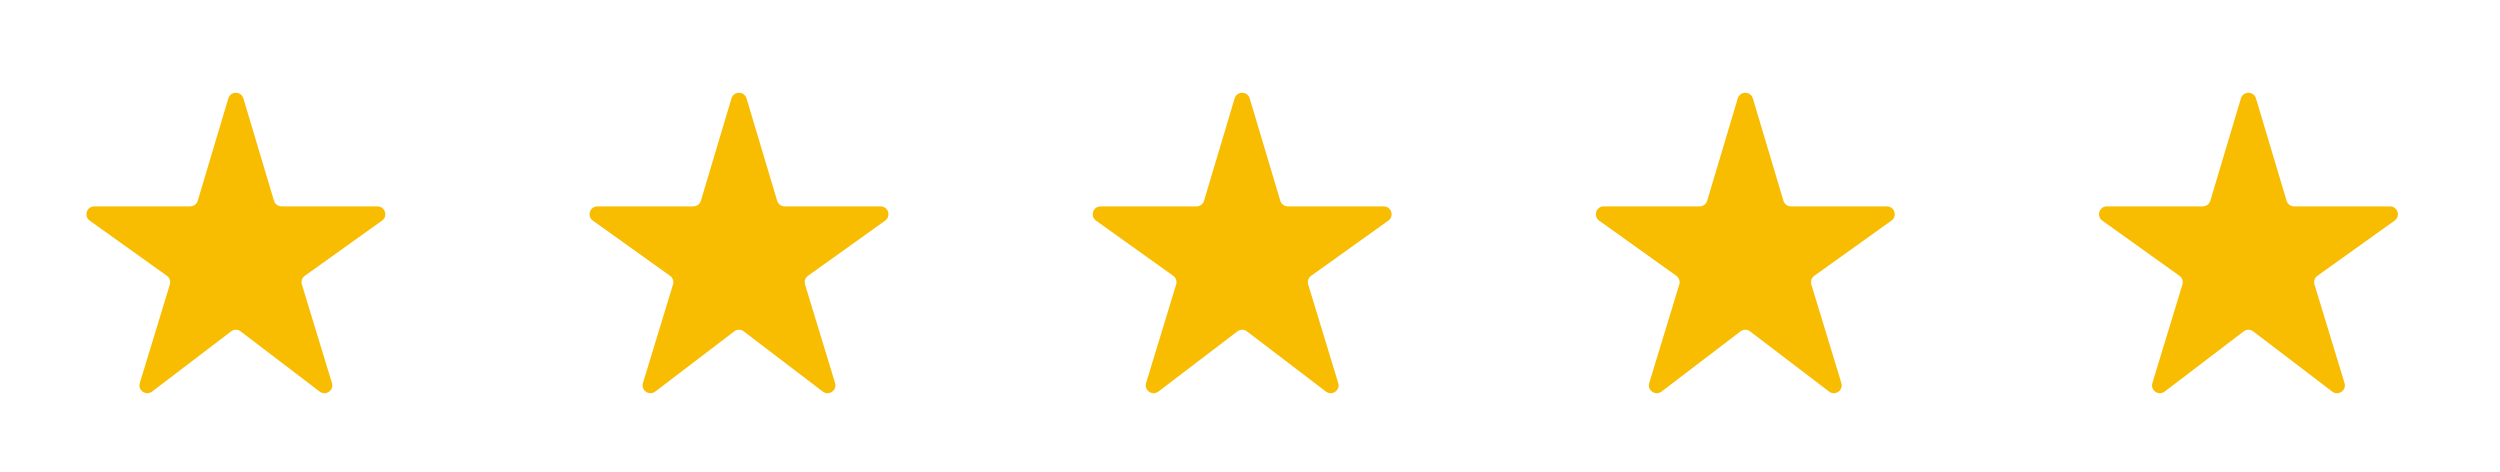 <svg width="159" height="30" viewBox="0 0 159 30" fill="none" xmlns="http://www.w3.org/2000/svg">
<path d="M9.673 24.904C9.287 25.198 8.75 24.825 8.892 24.36L10.803 18.094C10.866 17.888 10.79 17.666 10.616 17.541L5.707 14.032C5.312 13.749 5.512 13.125 5.998 13.125H12.098C12.319 13.125 12.514 12.98 12.577 12.768L14.522 6.259C14.665 5.783 15.338 5.783 15.48 6.259L17.426 12.768C17.489 12.98 17.684 13.125 17.905 13.125H24.005C24.491 13.125 24.691 13.749 24.296 14.032L19.387 17.541C19.213 17.666 19.137 17.888 19.2 18.094L21.111 24.36C21.253 24.825 20.716 25.198 20.33 24.904L15.305 21.075C15.126 20.938 14.877 20.938 14.698 21.075L9.673 24.904Z" fill="#F8BC01"/>
<path d="M41.673 24.904C41.287 25.198 40.75 24.825 40.892 24.36L42.803 18.094C42.865 17.888 42.79 17.666 42.615 17.541L37.707 14.032C37.312 13.749 37.512 13.125 37.998 13.125H44.098C44.319 13.125 44.514 12.98 44.577 12.768L46.522 6.259C46.665 5.783 47.338 5.783 47.48 6.259L49.426 12.768C49.489 12.98 49.684 13.125 49.905 13.125H56.005C56.491 13.125 56.691 13.749 56.296 14.032L51.388 17.541C51.213 17.666 51.137 17.888 51.2 18.094L53.111 24.36C53.253 24.825 52.716 25.198 52.33 24.904L47.304 21.075C47.126 20.938 46.877 20.938 46.698 21.075L41.673 24.904Z" fill="#F8BC01"/>
<path d="M73.673 24.904C73.287 25.198 72.75 24.825 72.891 24.36L74.803 18.094C74.865 17.888 74.79 17.666 74.615 17.541L69.707 14.032C69.312 13.749 69.512 13.125 69.998 13.125H76.098C76.319 13.125 76.514 12.98 76.577 12.768L78.522 6.259C78.665 5.783 79.338 5.783 79.481 6.259L81.426 12.768C81.489 12.98 81.684 13.125 81.905 13.125H88.005C88.491 13.125 88.691 13.749 88.296 14.032L83.388 17.541C83.213 17.666 83.137 17.888 83.2 18.094L85.111 24.36C85.253 24.825 84.716 25.198 84.33 24.904L79.305 21.075C79.126 20.938 78.877 20.938 78.698 21.075L73.673 24.904Z" fill="#F8BC01"/>
<path d="M105.673 24.904C105.287 25.198 104.75 24.825 104.892 24.36L106.803 18.094C106.866 17.888 106.79 17.666 106.615 17.541L101.707 14.032C101.312 13.749 101.512 13.125 101.998 13.125H108.098C108.319 13.125 108.514 12.98 108.577 12.768L110.522 6.259C110.665 5.783 111.338 5.783 111.481 6.259L113.426 12.768C113.489 12.98 113.684 13.125 113.905 13.125H120.005C120.491 13.125 120.691 13.749 120.296 14.032L115.387 17.541C115.213 17.666 115.137 17.888 115.2 18.094L117.111 24.36C117.253 24.825 116.716 25.198 116.33 24.904L111.304 21.075C111.125 20.938 110.877 20.938 110.698 21.075L105.673 24.904Z" fill="#F8BC01"/>
<path d="M137.673 24.904C137.287 25.198 136.75 24.825 136.892 24.36L138.803 18.094C138.866 17.888 138.79 17.666 138.615 17.541L133.707 14.032C133.312 13.749 133.512 13.125 133.998 13.125H140.098C140.319 13.125 140.514 12.98 140.577 12.768L142.522 6.259C142.665 5.783 143.338 5.783 143.481 6.259L145.426 12.768C145.489 12.98 145.684 13.125 145.905 13.125H152.005C152.491 13.125 152.691 13.749 152.296 14.032L147.387 17.541C147.213 17.666 147.137 17.888 147.2 18.094L149.111 24.36C149.253 24.825 148.716 25.198 148.33 24.904L143.304 21.075C143.125 20.938 142.877 20.938 142.698 21.075L137.673 24.904Z" fill="#F8BC01"/>
</svg>
